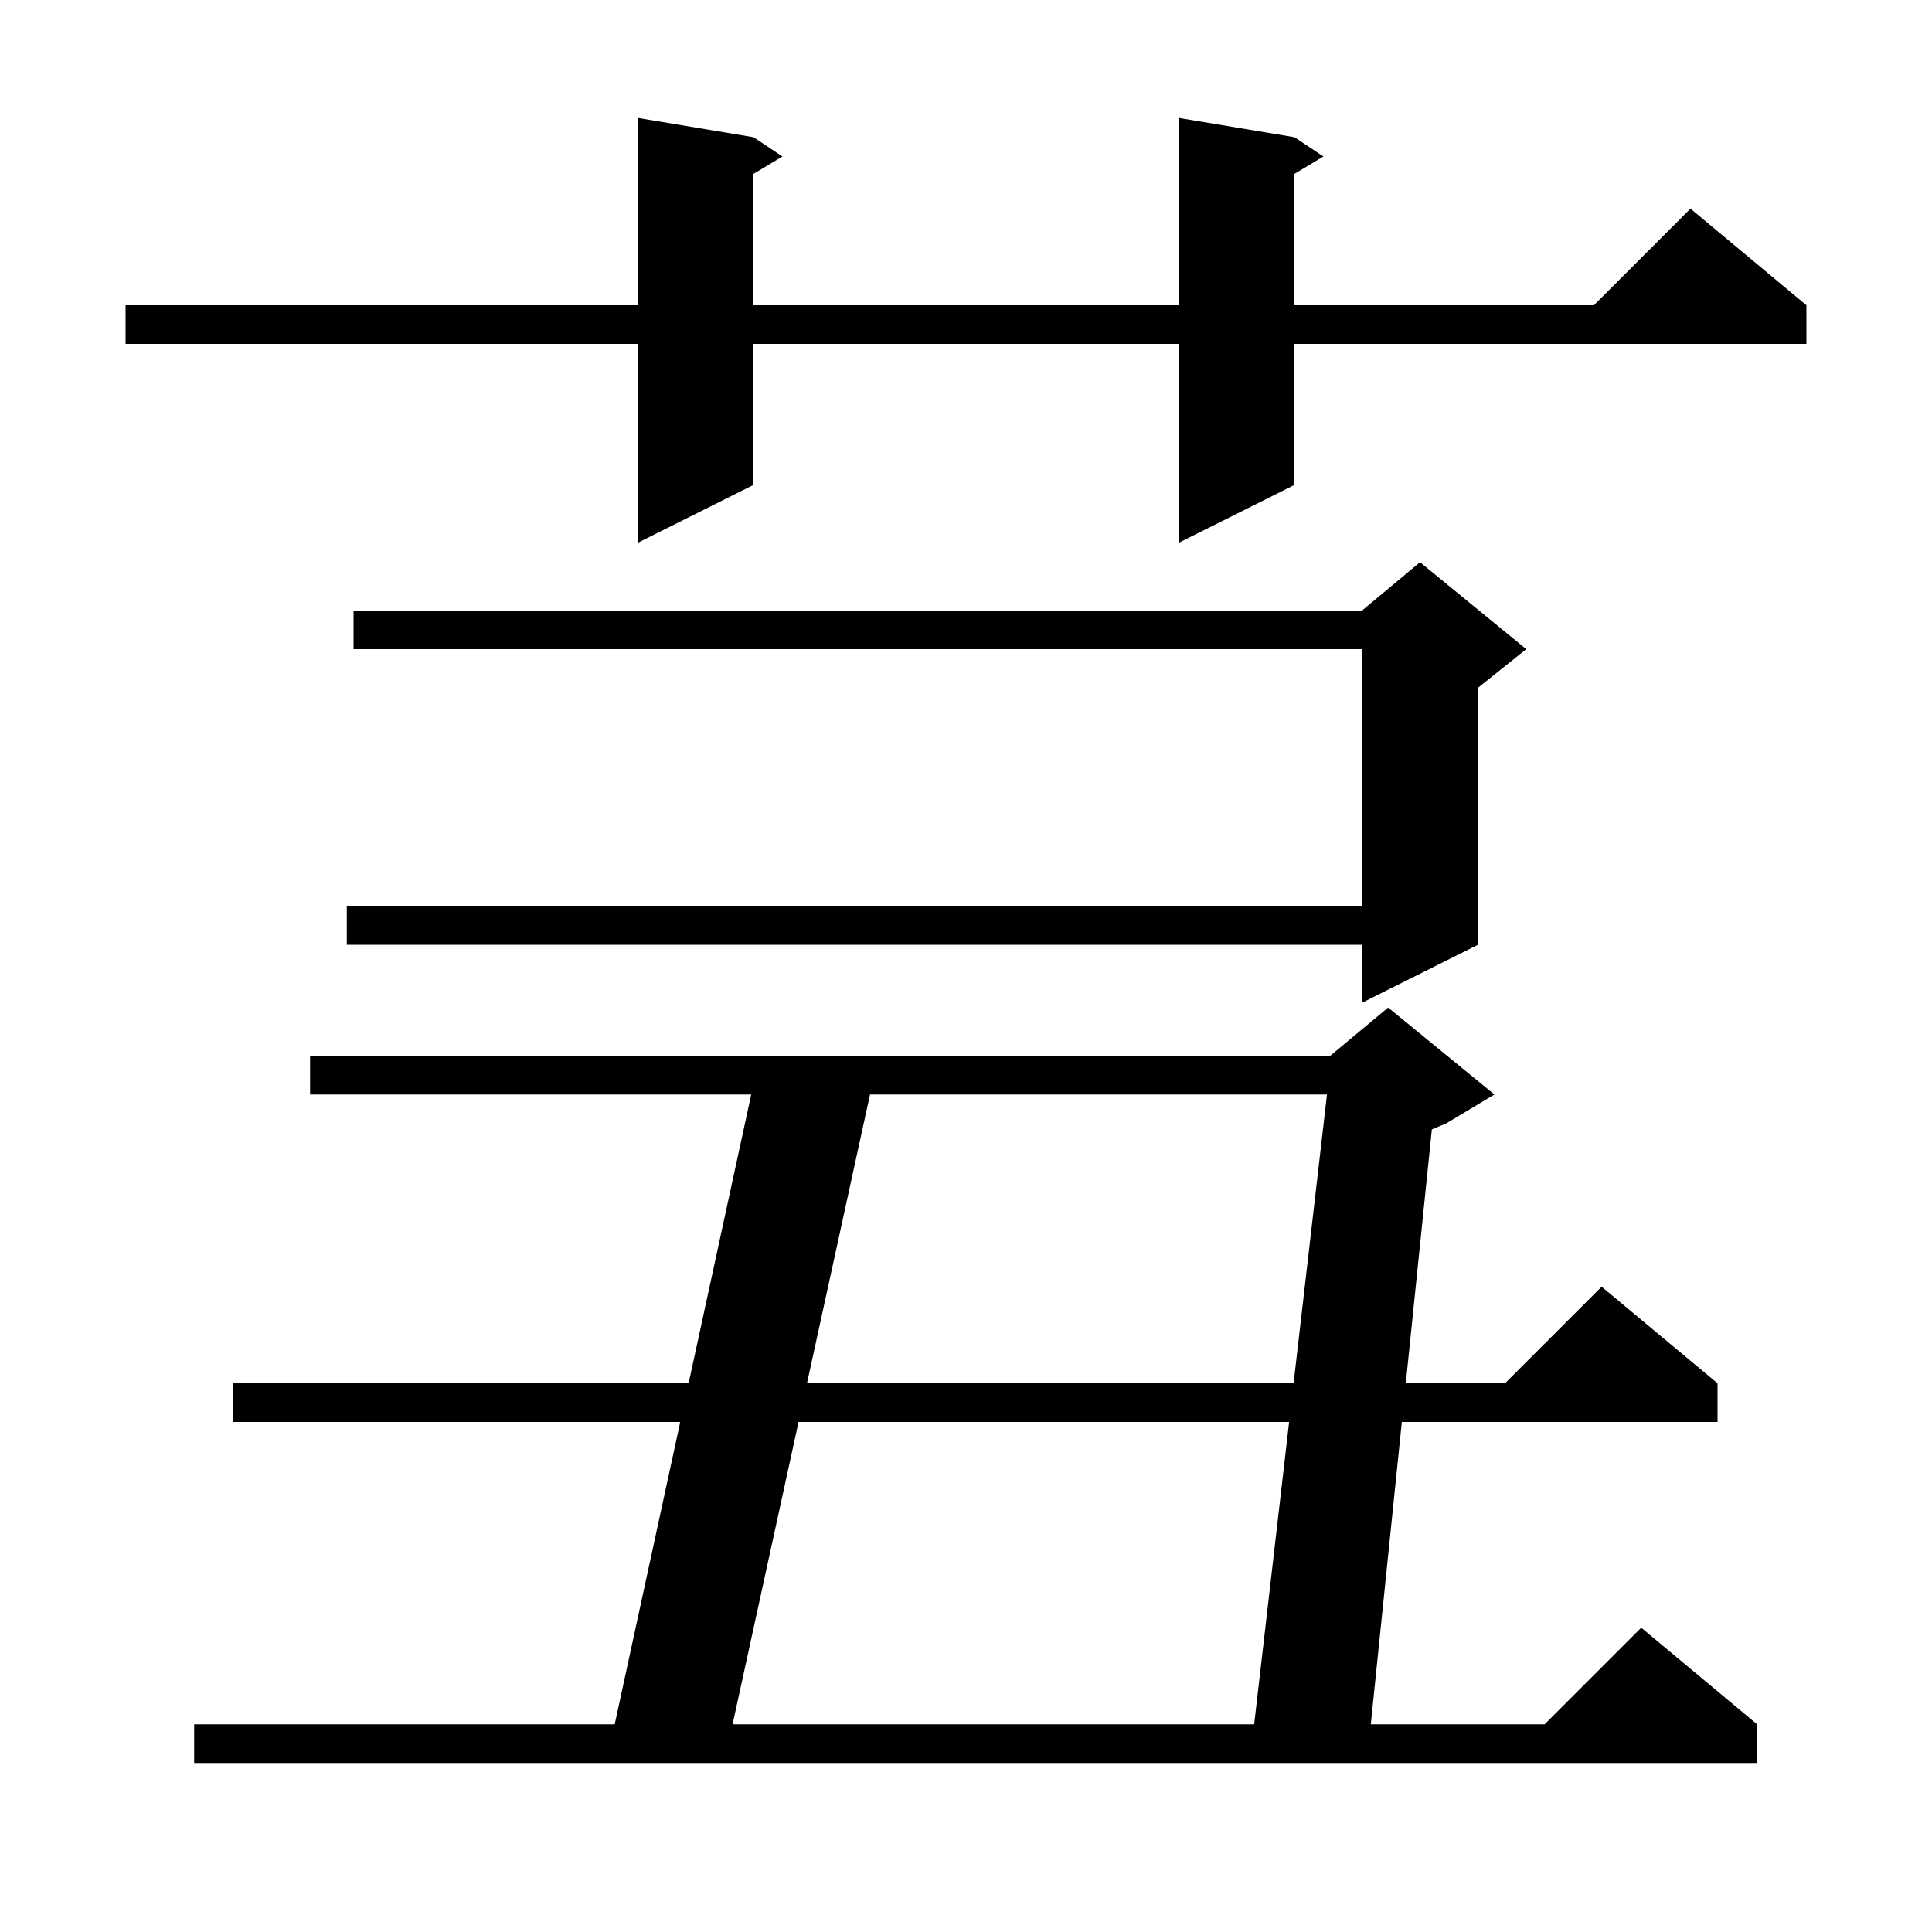 <svg xmlns="http://www.w3.org/2000/svg" xmlns:xlink="http://www.w3.org/1999/xlink" version="1.1" baseProfile="full" viewBox="0 0 200 200" width="200" height="200"><g fill="currentColor"><path d="M 154.7 113.3 L 149.7 116.3 L 148.226 116.914 L 145.528 143.2 L 155.8 143.2 L 165.8 133.2 L 177.8 143.2 L 177.8 147.2 L 145.118 147.2 L 141.905 178.5 L 159.9 178.5 L 169.9 168.5 L 181.9 178.5 L 181.9 182.5 L 20.1 182.5 L 20.1 178.5 L 63.634 178.5 L 70.418 147.2 L 24.1 147.2 L 24.1 143.2 L 71.285 143.2 L 77.766 113.3 L 32.1 113.3 L 32.1 109.3 L 137.7 109.3 L 143.7 104.3 Z M 82.666 147.2 L 75.836 178.5 L 129.831 178.5 L 133.45 147.2 Z M 90.064 113.3 L 83.539 143.2 L 133.912 143.2 L 137.369 113.3 Z M 158.0 67.2 L 153.0 71.2 L 153.0 97.8 L 141.0 103.8 L 141.0 97.8 L 35.9 97.8 L 35.9 93.8 L 141.0 93.8 L 141.0 67.2 L 36.6 67.2 L 36.6 63.2 L 141.0 63.2 L 147.0 58.2 Z M 134.0 14.2 L 137.0 16.2 L 134.0 18.0 L 134.0 31.6 L 165.0 31.6 L 175.0 21.6 L 187.0 31.6 L 187.0 35.6 L 134.0 35.6 L 134.0 50.2 L 122.0 56.2 L 122.0 35.6 L 78.0 35.6 L 78.0 50.2 L 66.0 56.2 L 66.0 35.6 L 13.0 35.6 L 13.0 31.6 L 66.0 31.6 L 66.0 12.2 L 78.0 14.2 L 81.0 16.2 L 78.0 18.0 L 78.0 31.6 L 122.0 31.6 L 122.0 12.2 Z "/></g></svg>